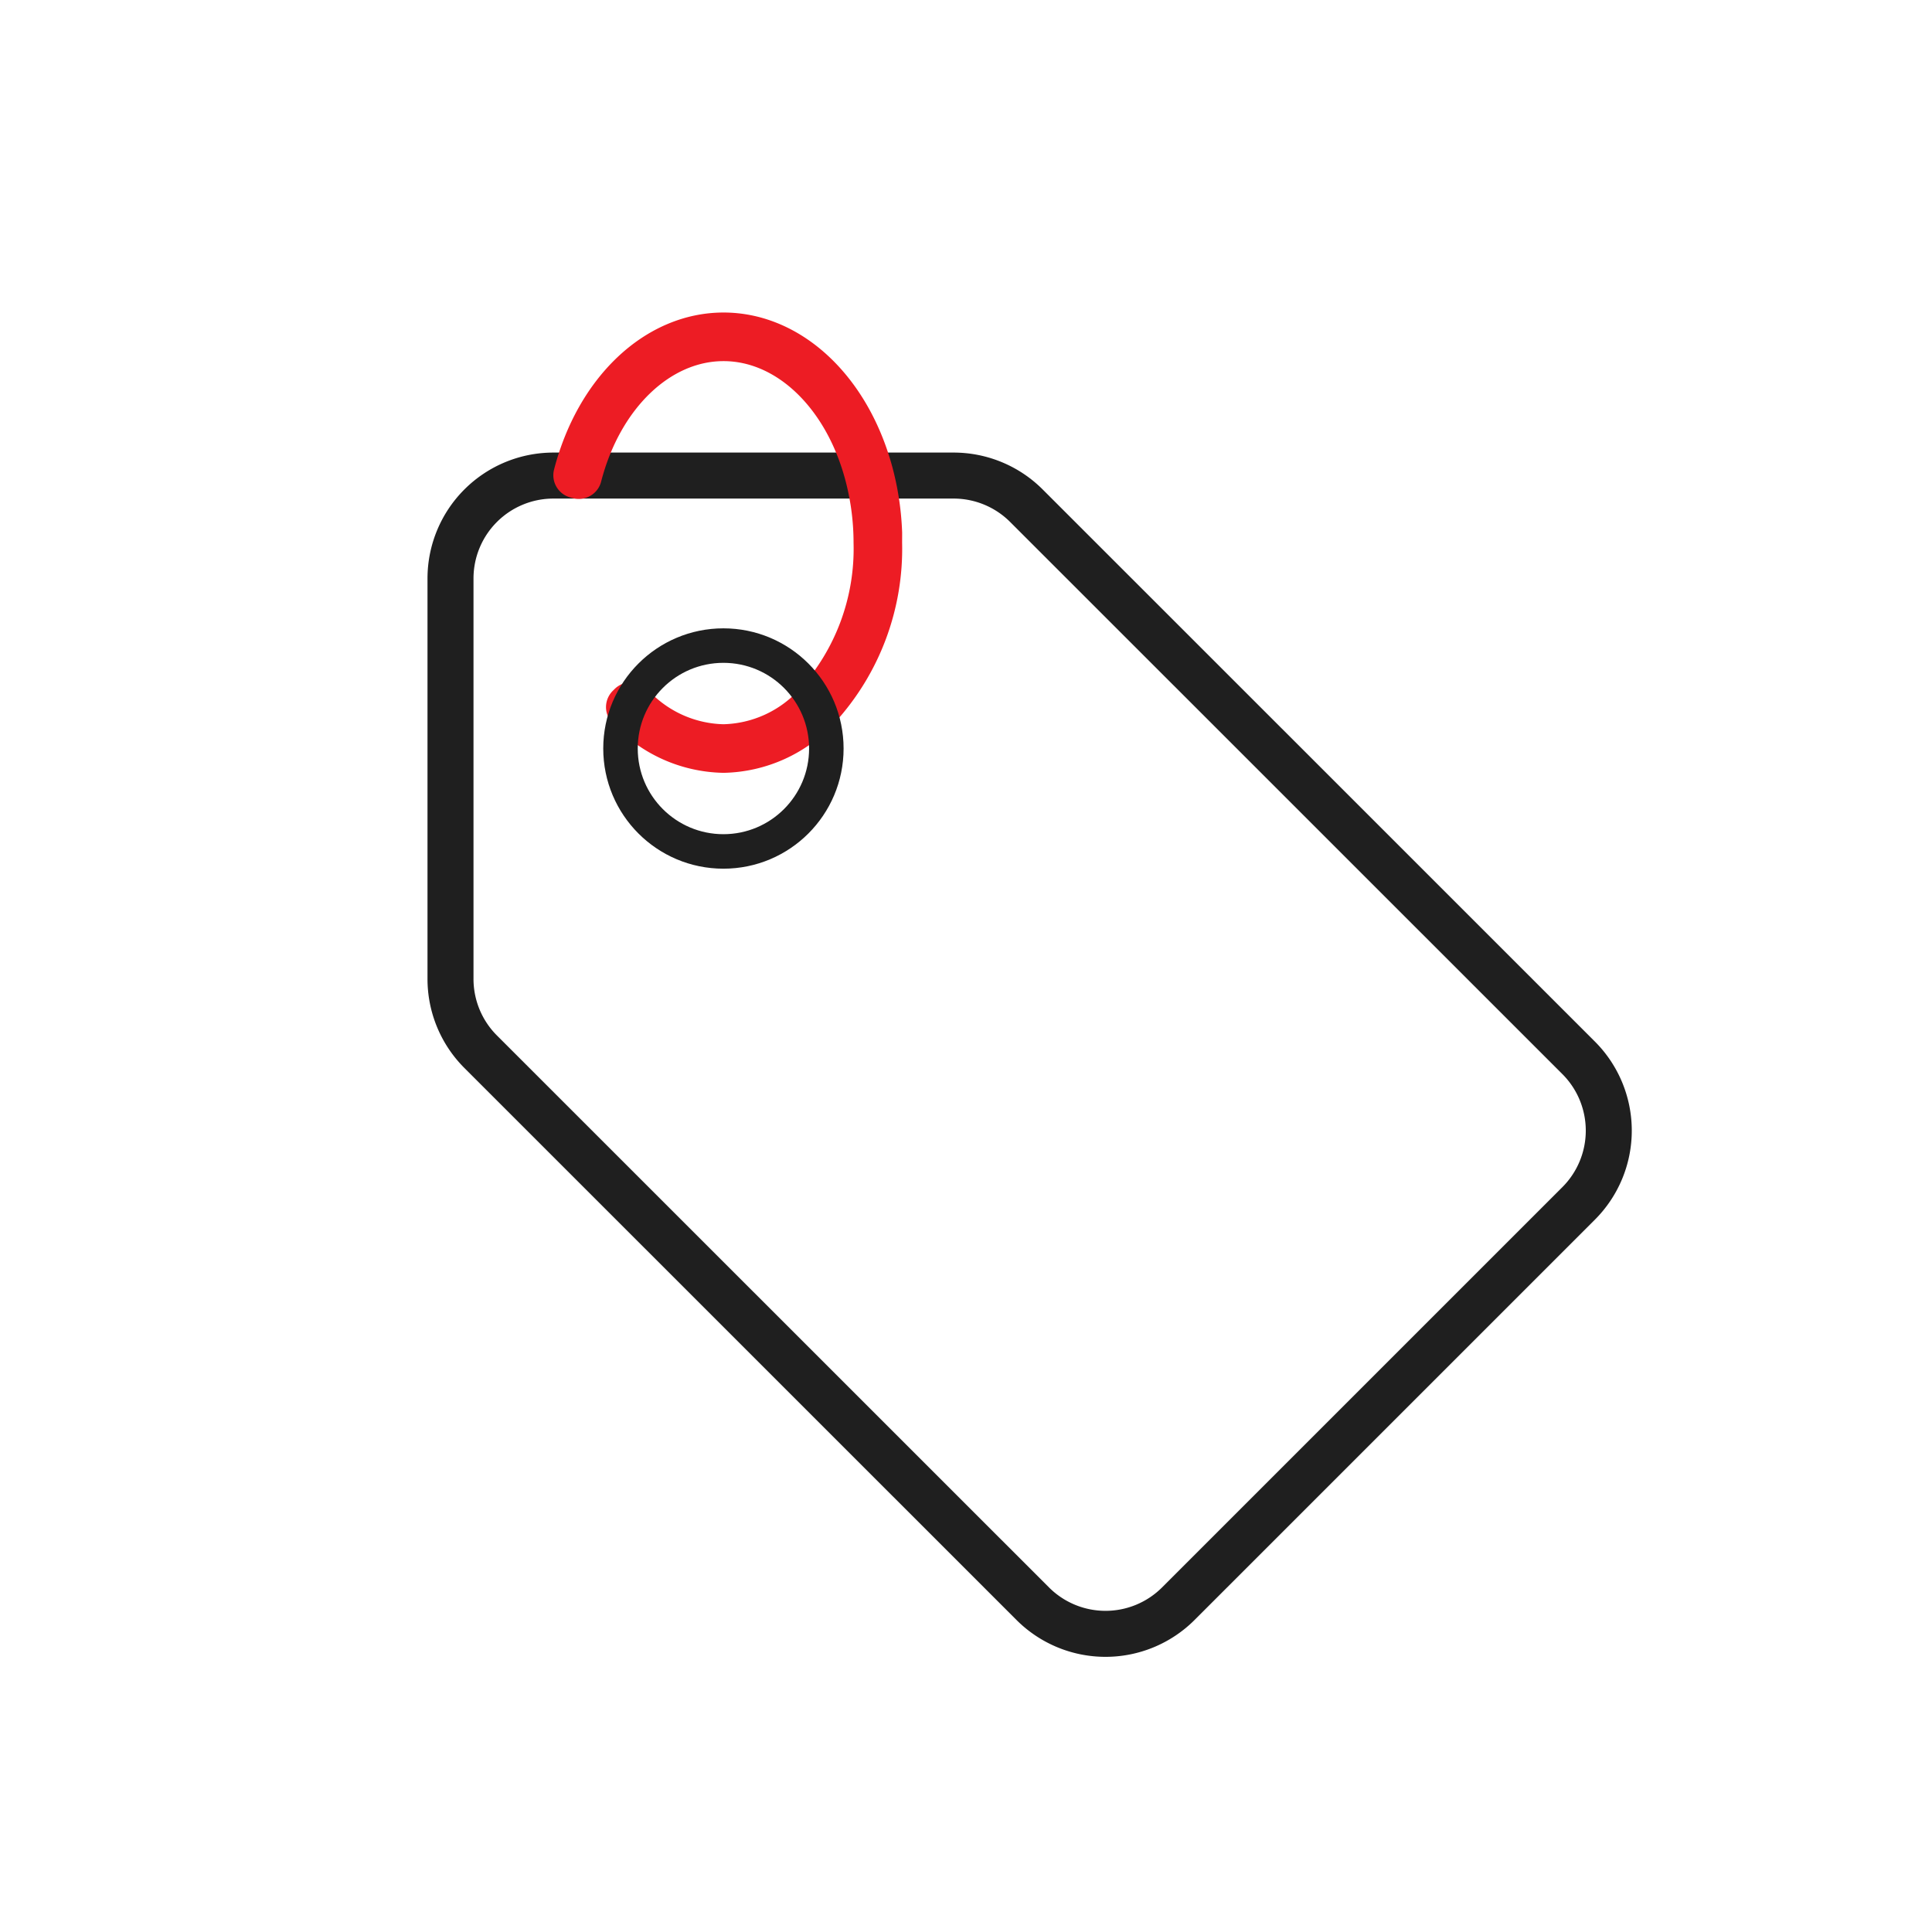<svg xmlns="http://www.w3.org/2000/svg" xmlns:xlink="http://www.w3.org/1999/xlink" width="84" height="84" viewBox="0 0 84 84">
  <defs>
    <clipPath id="clip-path">
      <path id="Path_30375" data-name="Path 30375" d="M0,0H62.91V62.91H0Z" transform="translate(1175 1074)" fill="none" stroke="#1f1f1f" stroke-width="2"/>
    </clipPath>
  </defs>
  <g id="special-discounts" transform="translate(-1118 -544)">
    <g id="Group_35512" data-name="Group 35512" transform="translate(-112)">
      <rect id="Rectangle_28985" data-name="Rectangle 28985" width="84" height="84" transform="translate(1230 544)" fill="none"/>
      <g id="Mask_Group_34231" data-name="Mask Group 34231" transform="translate(66 -519)" clip-path="url(#clip-path)">
        <g id="Group_35540" data-name="Group 35540" transform="translate(1183.587 1134.037) rotate(-90)">
          <path id="Path_30373" data-name="Path 30373" d="M18.715,49.049,1.311,31.644a4.476,4.476,0,0,1,0-6.329l24-24.005A4.474,4.474,0,0,1,28.48,0H45.885A4.475,4.475,0,0,1,50.36,4.475v17.4a4.477,4.477,0,0,1-1.311,3.165l-24,24.005A4.476,4.476,0,0,1,18.715,49.049Z" transform="translate(0)" fill="none" stroke="#1f1f1f" stroke-linecap="round" stroke-linejoin="round" stroke-width="2"/>
          <path id="Path_30374" data-name="Path 30374" d="M9.006,13.164A10.207,10.207,0,0,1,1.857,10.5,5.73,5.73,0,0,1,0,6.4,5.727,5.727,0,0,1,1.857,2.29l.079.081A5.608,5.608,0,0,0,.112,6.4,5.608,5.608,0,0,0,1.937,10.42a10.086,10.086,0,0,0,7.07,2.633,11.606,11.606,0,0,0,2.9-.37C15.493,11.755,17.9,9.228,17.9,6.4S15.493,1.036,11.91.109L11.938,0c3.634.941,6.075,3.511,6.075,6.4s-2.441,5.454-6.075,6.4c-.335.086-.67.158-1.009.214a11.763,11.763,0,0,1-1.506.152Q9.216,13.166,9.006,13.164Z" transform="translate(38.436 5.471)" fill="none" stroke="#ED1C24" stroke-linecap="round" stroke-linejoin="round" stroke-width="2"/>
          <circle id="Ellipse_556" data-name="Ellipse 556" cx="4.475" cy="4.475" r="4.475" transform="translate(34.018 7.391)" fill="none" stroke="#1f1f1f" stroke-linecap="round" stroke-linejoin="round" stroke-width="1.5"/>
        </g>
      </g>
    </g>
  </g>
</svg>